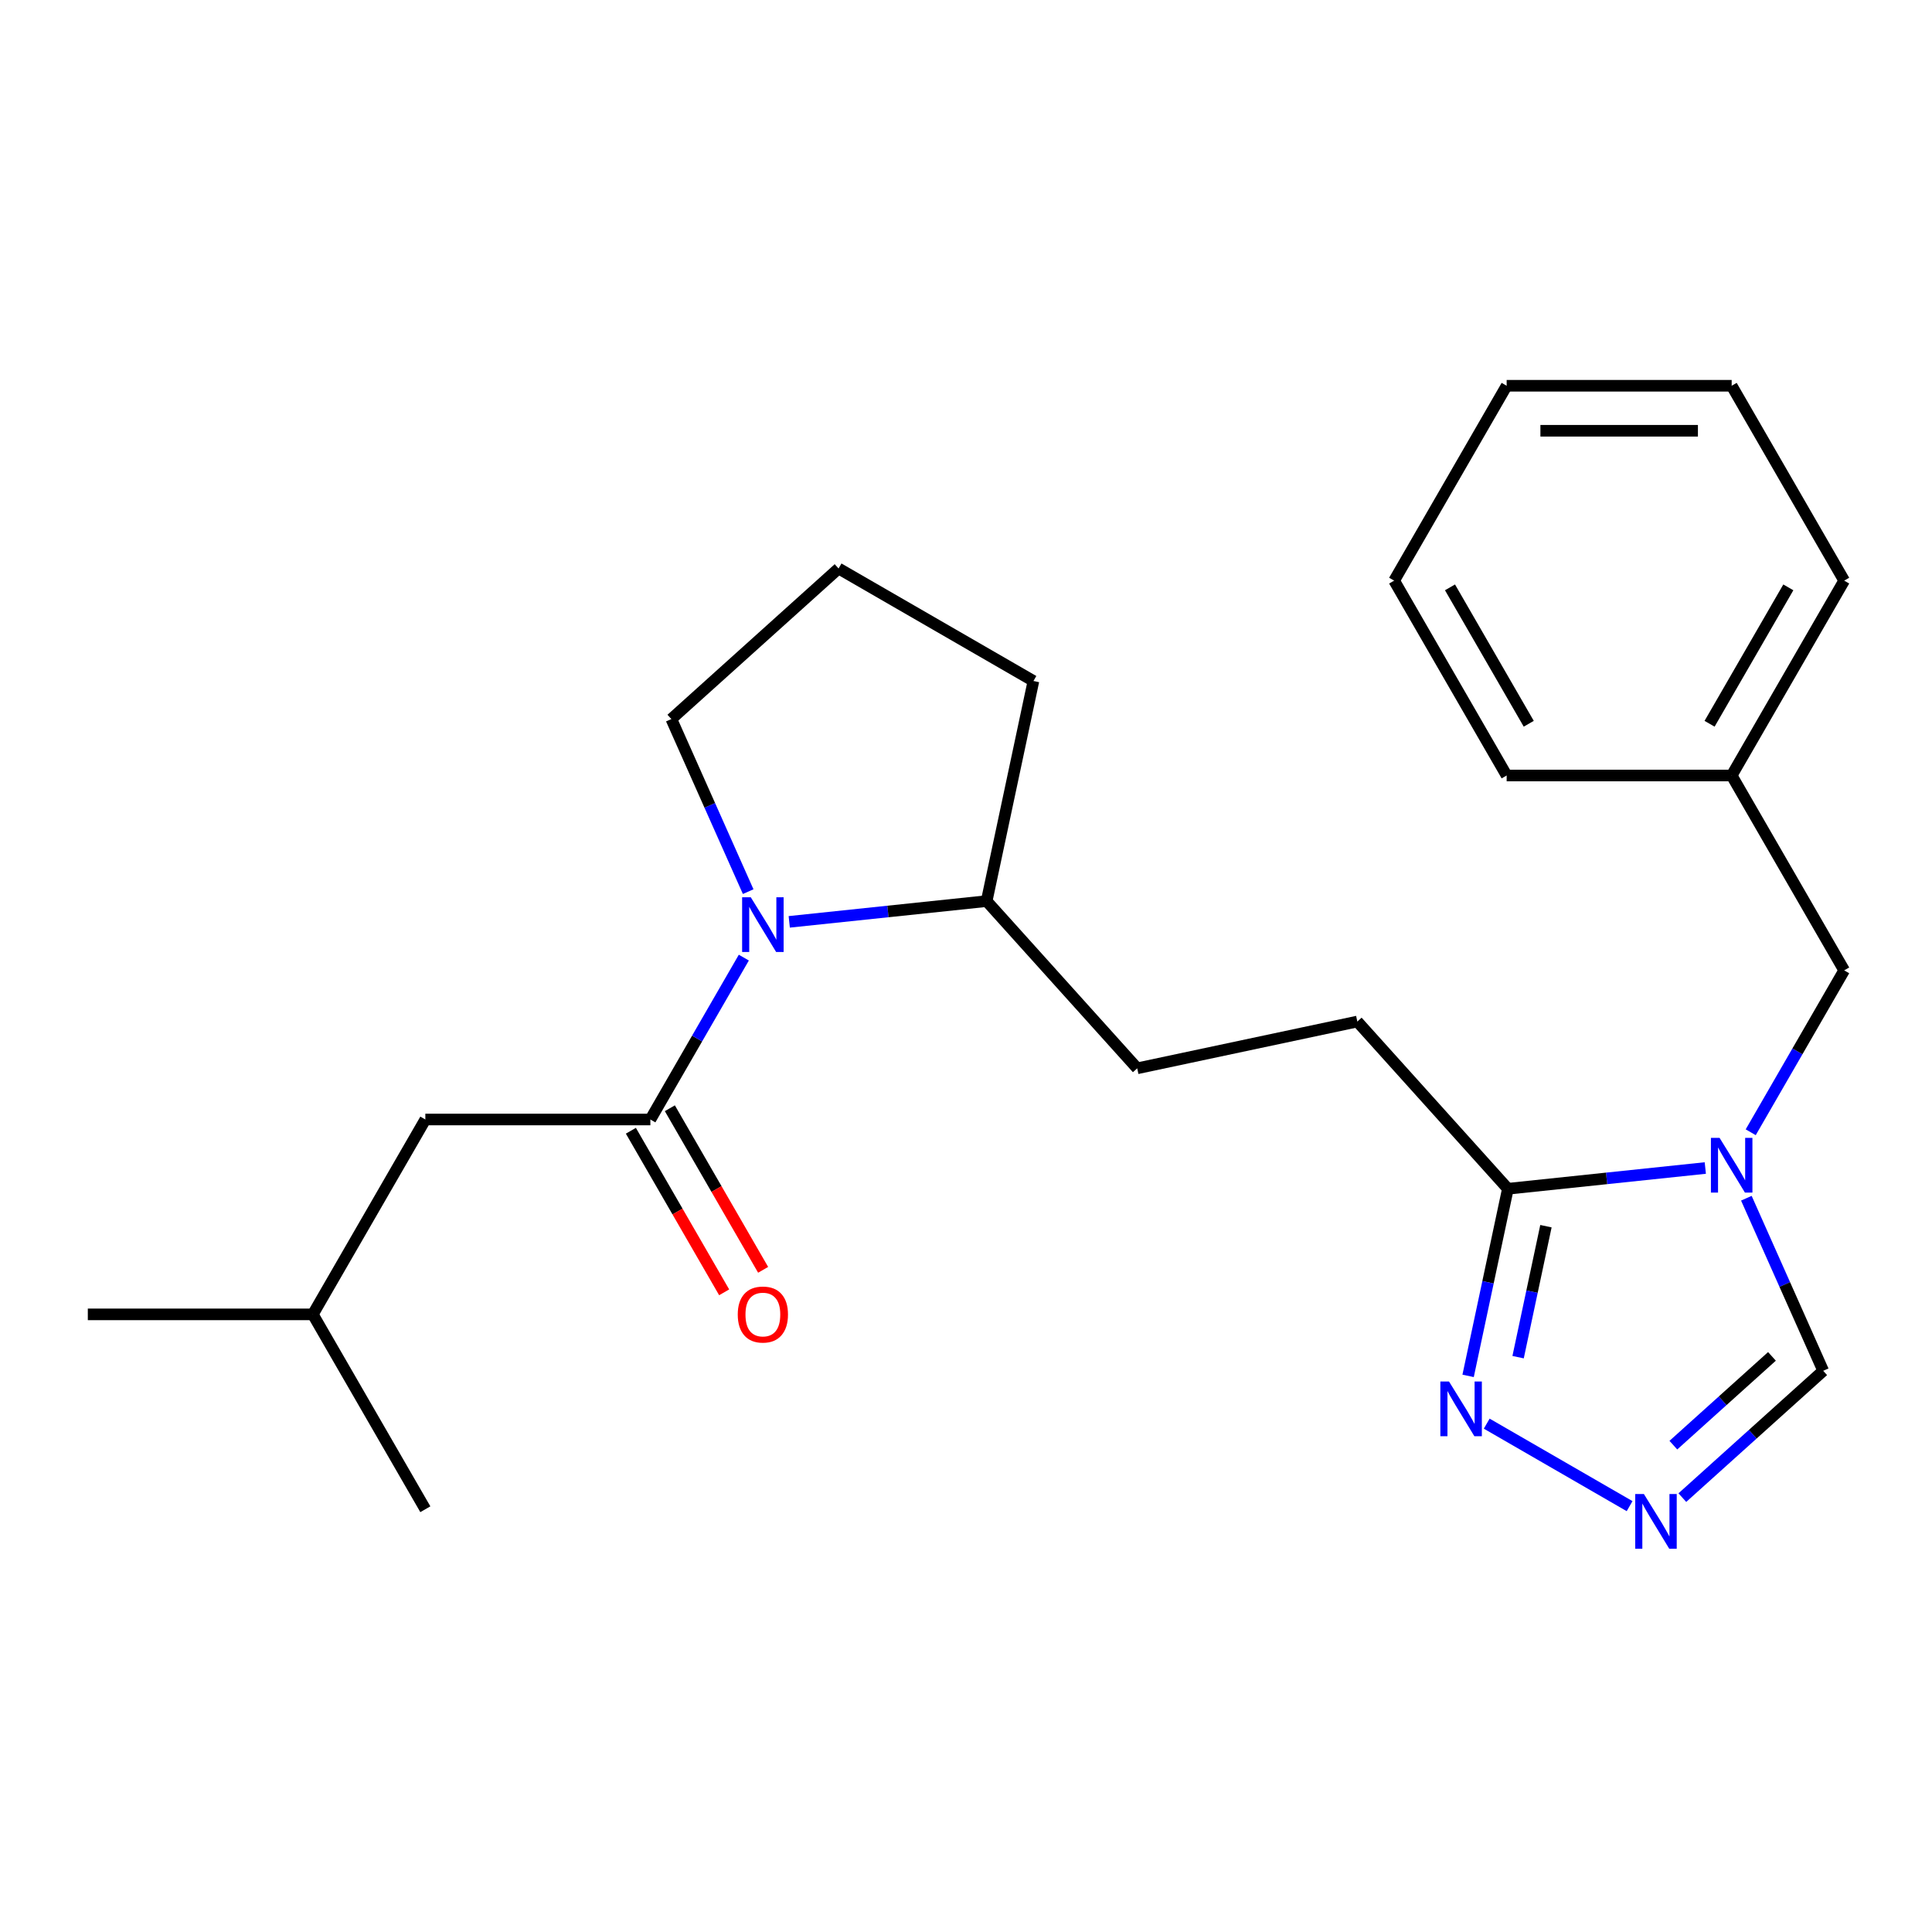 <?xml version='1.0' encoding='iso-8859-1'?>
<svg version='1.1' baseProfile='full'
              xmlns='http://www.w3.org/2000/svg'
                      xmlns:rdkit='http://www.rdkit.org/xml'
                      xmlns:xlink='http://www.w3.org/1999/xlink'
                  xml:space='preserve'
width='1000px' height='1000px' viewBox='0 0 1000 1000'>
<!-- END OF HEADER -->
<rect style='opacity:1.0;fill:#FFFFFF;stroke:none' width='1000' height='1000' x='0' y='0'> </rect>
<path class='bond-2' d='M 882.659,604.562 L 831.57,609.932' style='fill:none;fill-rule:evenodd;stroke:#0000FF;stroke-width:6px;stroke-linecap:butt;stroke-linejoin:miter;stroke-opacity:1' />
<path class='bond-2' d='M 831.57,609.932 L 780.48,615.302' style='fill:none;fill-rule:evenodd;stroke:#000000;stroke-width:6px;stroke-linecap:butt;stroke-linejoin:miter;stroke-opacity:1' />
<path class='bond-5' d='M 903.912,620.199 L 923.798,664.863' style='fill:none;fill-rule:evenodd;stroke:#0000FF;stroke-width:6px;stroke-linecap:butt;stroke-linejoin:miter;stroke-opacity:1' />
<path class='bond-5' d='M 923.798,664.863 L 943.683,709.527' style='fill:none;fill-rule:evenodd;stroke:#000000;stroke-width:6px;stroke-linecap:butt;stroke-linejoin:miter;stroke-opacity:1' />
<path class='bond-6' d='M 906.167,586.056 L 930.356,544.159' style='fill:none;fill-rule:evenodd;stroke:#0000FF;stroke-width:6px;stroke-linecap:butt;stroke-linejoin:miter;stroke-opacity:1' />
<path class='bond-6' d='M 930.356,544.159 L 954.545,502.262' style='fill:none;fill-rule:evenodd;stroke:#000000;stroke-width:6px;stroke-linecap:butt;stroke-linejoin:miter;stroke-opacity:1' />
<path class='bond-0' d='M 336.626,579.45 L 360.815,537.553' style='fill:none;fill-rule:evenodd;stroke:#000000;stroke-width:6px;stroke-linecap:butt;stroke-linejoin:miter;stroke-opacity:1' />
<path class='bond-0' d='M 360.815,537.553 L 385.004,495.657' style='fill:none;fill-rule:evenodd;stroke:#0000FF;stroke-width:6px;stroke-linecap:butt;stroke-linejoin:miter;stroke-opacity:1' />
<path class='bond-8' d='M 336.626,579.45 L 220.158,579.45' style='fill:none;fill-rule:evenodd;stroke:#000000;stroke-width:6px;stroke-linecap:butt;stroke-linejoin:miter;stroke-opacity:1' />
<path class='bond-9' d='M 326.54,585.273 L 350.683,627.09' style='fill:none;fill-rule:evenodd;stroke:#000000;stroke-width:6px;stroke-linecap:butt;stroke-linejoin:miter;stroke-opacity:1' />
<path class='bond-9' d='M 350.683,627.09 L 374.825,668.906' style='fill:none;fill-rule:evenodd;stroke:#FF0000;stroke-width:6px;stroke-linecap:butt;stroke-linejoin:miter;stroke-opacity:1' />
<path class='bond-9' d='M 346.713,573.626 L 370.856,615.443' style='fill:none;fill-rule:evenodd;stroke:#000000;stroke-width:6px;stroke-linecap:butt;stroke-linejoin:miter;stroke-opacity:1' />
<path class='bond-9' d='M 370.856,615.443 L 394.998,657.259' style='fill:none;fill-rule:evenodd;stroke:#FF0000;stroke-width:6px;stroke-linecap:butt;stroke-linejoin:miter;stroke-opacity:1' />
<path class='bond-1' d='M 408.512,477.15 L 459.602,471.78' style='fill:none;fill-rule:evenodd;stroke:#0000FF;stroke-width:6px;stroke-linecap:butt;stroke-linejoin:miter;stroke-opacity:1' />
<path class='bond-1' d='M 459.602,471.78 L 510.691,466.411' style='fill:none;fill-rule:evenodd;stroke:#000000;stroke-width:6px;stroke-linecap:butt;stroke-linejoin:miter;stroke-opacity:1' />
<path class='bond-12' d='M 387.26,461.513 L 367.374,416.849' style='fill:none;fill-rule:evenodd;stroke:#0000FF;stroke-width:6px;stroke-linecap:butt;stroke-linejoin:miter;stroke-opacity:1' />
<path class='bond-12' d='M 367.374,416.849 L 347.489,372.185' style='fill:none;fill-rule:evenodd;stroke:#000000;stroke-width:6px;stroke-linecap:butt;stroke-linejoin:miter;stroke-opacity:1' />
<path class='bond-4' d='M 780.48,615.302 L 770.187,663.727' style='fill:none;fill-rule:evenodd;stroke:#000000;stroke-width:6px;stroke-linecap:butt;stroke-linejoin:miter;stroke-opacity:1' />
<path class='bond-4' d='M 770.187,663.727 L 759.894,712.153' style='fill:none;fill-rule:evenodd;stroke:#0000FF;stroke-width:6px;stroke-linecap:butt;stroke-linejoin:miter;stroke-opacity:1' />
<path class='bond-4' d='M 800.177,634.672 L 792.972,668.57' style='fill:none;fill-rule:evenodd;stroke:#000000;stroke-width:6px;stroke-linecap:butt;stroke-linejoin:miter;stroke-opacity:1' />
<path class='bond-4' d='M 792.972,668.57 L 785.767,702.469' style='fill:none;fill-rule:evenodd;stroke:#0000FF;stroke-width:6px;stroke-linecap:butt;stroke-linejoin:miter;stroke-opacity:1' />
<path class='bond-10' d='M 780.48,615.302 L 702.548,528.748' style='fill:none;fill-rule:evenodd;stroke:#000000;stroke-width:6px;stroke-linecap:butt;stroke-linejoin:miter;stroke-opacity:1' />
<path class='bond-3' d='M 870.782,775.167 L 907.232,742.347' style='fill:none;fill-rule:evenodd;stroke:#0000FF;stroke-width:6px;stroke-linecap:butt;stroke-linejoin:miter;stroke-opacity:1' />
<path class='bond-3' d='M 907.232,742.347 L 943.683,709.527' style='fill:none;fill-rule:evenodd;stroke:#000000;stroke-width:6px;stroke-linecap:butt;stroke-linejoin:miter;stroke-opacity:1' />
<path class='bond-3' d='M 866.13,748.011 L 891.646,725.036' style='fill:none;fill-rule:evenodd;stroke:#0000FF;stroke-width:6px;stroke-linecap:butt;stroke-linejoin:miter;stroke-opacity:1' />
<path class='bond-3' d='M 891.646,725.036 L 917.161,702.062' style='fill:none;fill-rule:evenodd;stroke:#000000;stroke-width:6px;stroke-linecap:butt;stroke-linejoin:miter;stroke-opacity:1' />
<path class='bond-24' d='M 843.478,779.578 L 769.523,736.879' style='fill:none;fill-rule:evenodd;stroke:#0000FF;stroke-width:6px;stroke-linecap:butt;stroke-linejoin:miter;stroke-opacity:1' />
<path class='bond-13' d='M 954.545,502.262 L 896.311,401.398' style='fill:none;fill-rule:evenodd;stroke:#000000;stroke-width:6px;stroke-linecap:butt;stroke-linejoin:miter;stroke-opacity:1' />
<path class='bond-7' d='M 510.691,466.411 L 588.624,552.964' style='fill:none;fill-rule:evenodd;stroke:#000000;stroke-width:6px;stroke-linecap:butt;stroke-linejoin:miter;stroke-opacity:1' />
<path class='bond-16' d='M 510.691,466.411 L 534.907,352.487' style='fill:none;fill-rule:evenodd;stroke:#000000;stroke-width:6px;stroke-linecap:butt;stroke-linejoin:miter;stroke-opacity:1' />
<path class='bond-15' d='M 220.158,579.45 L 161.923,680.315' style='fill:none;fill-rule:evenodd;stroke:#000000;stroke-width:6px;stroke-linecap:butt;stroke-linejoin:miter;stroke-opacity:1' />
<path class='bond-11' d='M 702.548,528.748 L 588.624,552.964' style='fill:none;fill-rule:evenodd;stroke:#000000;stroke-width:6px;stroke-linecap:butt;stroke-linejoin:miter;stroke-opacity:1' />
<path class='bond-26' d='M 347.489,372.185 L 434.042,294.253' style='fill:none;fill-rule:evenodd;stroke:#000000;stroke-width:6px;stroke-linecap:butt;stroke-linejoin:miter;stroke-opacity:1' />
<path class='bond-17' d='M 896.311,401.398 L 954.545,300.533' style='fill:none;fill-rule:evenodd;stroke:#000000;stroke-width:6px;stroke-linecap:butt;stroke-linejoin:miter;stroke-opacity:1' />
<path class='bond-17' d='M 884.873,374.621 L 925.637,304.016' style='fill:none;fill-rule:evenodd;stroke:#000000;stroke-width:6px;stroke-linecap:butt;stroke-linejoin:miter;stroke-opacity:1' />
<path class='bond-18' d='M 896.311,401.398 L 779.842,401.398' style='fill:none;fill-rule:evenodd;stroke:#000000;stroke-width:6px;stroke-linecap:butt;stroke-linejoin:miter;stroke-opacity:1' />
<path class='bond-14' d='M 434.042,294.253 L 534.907,352.487' style='fill:none;fill-rule:evenodd;stroke:#000000;stroke-width:6px;stroke-linecap:butt;stroke-linejoin:miter;stroke-opacity:1' />
<path class='bond-19' d='M 161.923,680.315 L 45.455,680.315' style='fill:none;fill-rule:evenodd;stroke:#000000;stroke-width:6px;stroke-linecap:butt;stroke-linejoin:miter;stroke-opacity:1' />
<path class='bond-20' d='M 161.923,680.315 L 220.158,781.179' style='fill:none;fill-rule:evenodd;stroke:#000000;stroke-width:6px;stroke-linecap:butt;stroke-linejoin:miter;stroke-opacity:1' />
<path class='bond-22' d='M 954.545,300.533 L 896.311,199.668' style='fill:none;fill-rule:evenodd;stroke:#000000;stroke-width:6px;stroke-linecap:butt;stroke-linejoin:miter;stroke-opacity:1' />
<path class='bond-21' d='M 779.842,401.398 L 721.608,300.533' style='fill:none;fill-rule:evenodd;stroke:#000000;stroke-width:6px;stroke-linecap:butt;stroke-linejoin:miter;stroke-opacity:1' />
<path class='bond-21' d='M 791.28,374.621 L 750.516,304.016' style='fill:none;fill-rule:evenodd;stroke:#000000;stroke-width:6px;stroke-linecap:butt;stroke-linejoin:miter;stroke-opacity:1' />
<path class='bond-23' d='M 721.608,300.533 L 779.842,199.668' style='fill:none;fill-rule:evenodd;stroke:#000000;stroke-width:6px;stroke-linecap:butt;stroke-linejoin:miter;stroke-opacity:1' />
<path class='bond-25' d='M 896.311,199.668 L 779.842,199.668' style='fill:none;fill-rule:evenodd;stroke:#000000;stroke-width:6px;stroke-linecap:butt;stroke-linejoin:miter;stroke-opacity:1' />
<path class='bond-25' d='M 878.841,222.962 L 797.313,222.962' style='fill:none;fill-rule:evenodd;stroke:#000000;stroke-width:6px;stroke-linecap:butt;stroke-linejoin:miter;stroke-opacity:1' />
<path  class='atom-0' d='M 890.051 588.967
L 899.331 603.967
Q 900.251 605.447, 901.731 608.127
Q 903.211 610.807, 903.291 610.967
L 903.291 588.967
L 907.051 588.967
L 907.051 617.287
L 903.171 617.287
L 893.211 600.887
Q 892.051 598.967, 890.811 596.767
Q 889.611 594.567, 889.251 593.887
L 889.251 617.287
L 885.571 617.287
L 885.571 588.967
L 890.051 588.967
' fill='#0000FF'/>
<path  class='atom-2' d='M 388.601 464.425
L 397.881 479.425
Q 398.801 480.905, 400.281 483.585
Q 401.761 486.265, 401.841 486.425
L 401.841 464.425
L 405.601 464.425
L 405.601 492.745
L 401.721 492.745
L 391.761 476.345
Q 390.601 474.425, 389.361 472.225
Q 388.161 470.025, 387.801 469.345
L 387.801 492.745
L 384.121 492.745
L 384.121 464.425
L 388.601 464.425
' fill='#0000FF'/>
<path  class='atom-4' d='M 850.87 773.299
L 860.15 788.299
Q 861.07 789.779, 862.55 792.459
Q 864.03 795.139, 864.11 795.299
L 864.11 773.299
L 867.87 773.299
L 867.87 801.619
L 863.99 801.619
L 854.03 785.219
Q 852.87 783.299, 851.63 781.099
Q 850.43 778.899, 850.07 778.219
L 850.07 801.619
L 846.39 801.619
L 846.39 773.299
L 850.87 773.299
' fill='#0000FF'/>
<path  class='atom-5' d='M 750.005 715.065
L 759.285 730.065
Q 760.205 731.545, 761.685 734.225
Q 763.165 736.905, 763.245 737.065
L 763.245 715.065
L 767.005 715.065
L 767.005 743.385
L 763.125 743.385
L 753.165 726.985
Q 752.005 725.065, 750.765 722.865
Q 749.565 720.665, 749.205 719.985
L 749.205 743.385
L 745.525 743.385
L 745.525 715.065
L 750.005 715.065
' fill='#0000FF'/>
<path  class='atom-10' d='M 381.861 680.395
Q 381.861 673.595, 385.221 669.795
Q 388.581 665.995, 394.861 665.995
Q 401.141 665.995, 404.501 669.795
Q 407.861 673.595, 407.861 680.395
Q 407.861 687.275, 404.461 691.195
Q 401.061 695.075, 394.861 695.075
Q 388.621 695.075, 385.221 691.195
Q 381.861 687.315, 381.861 680.395
M 394.861 691.875
Q 399.181 691.875, 401.501 688.995
Q 403.861 686.075, 403.861 680.395
Q 403.861 674.835, 401.501 672.035
Q 399.181 669.195, 394.861 669.195
Q 390.541 669.195, 388.181 671.995
Q 385.861 674.795, 385.861 680.395
Q 385.861 686.115, 388.181 688.995
Q 390.541 691.875, 394.861 691.875
' fill='#FF0000'/>
</svg>
